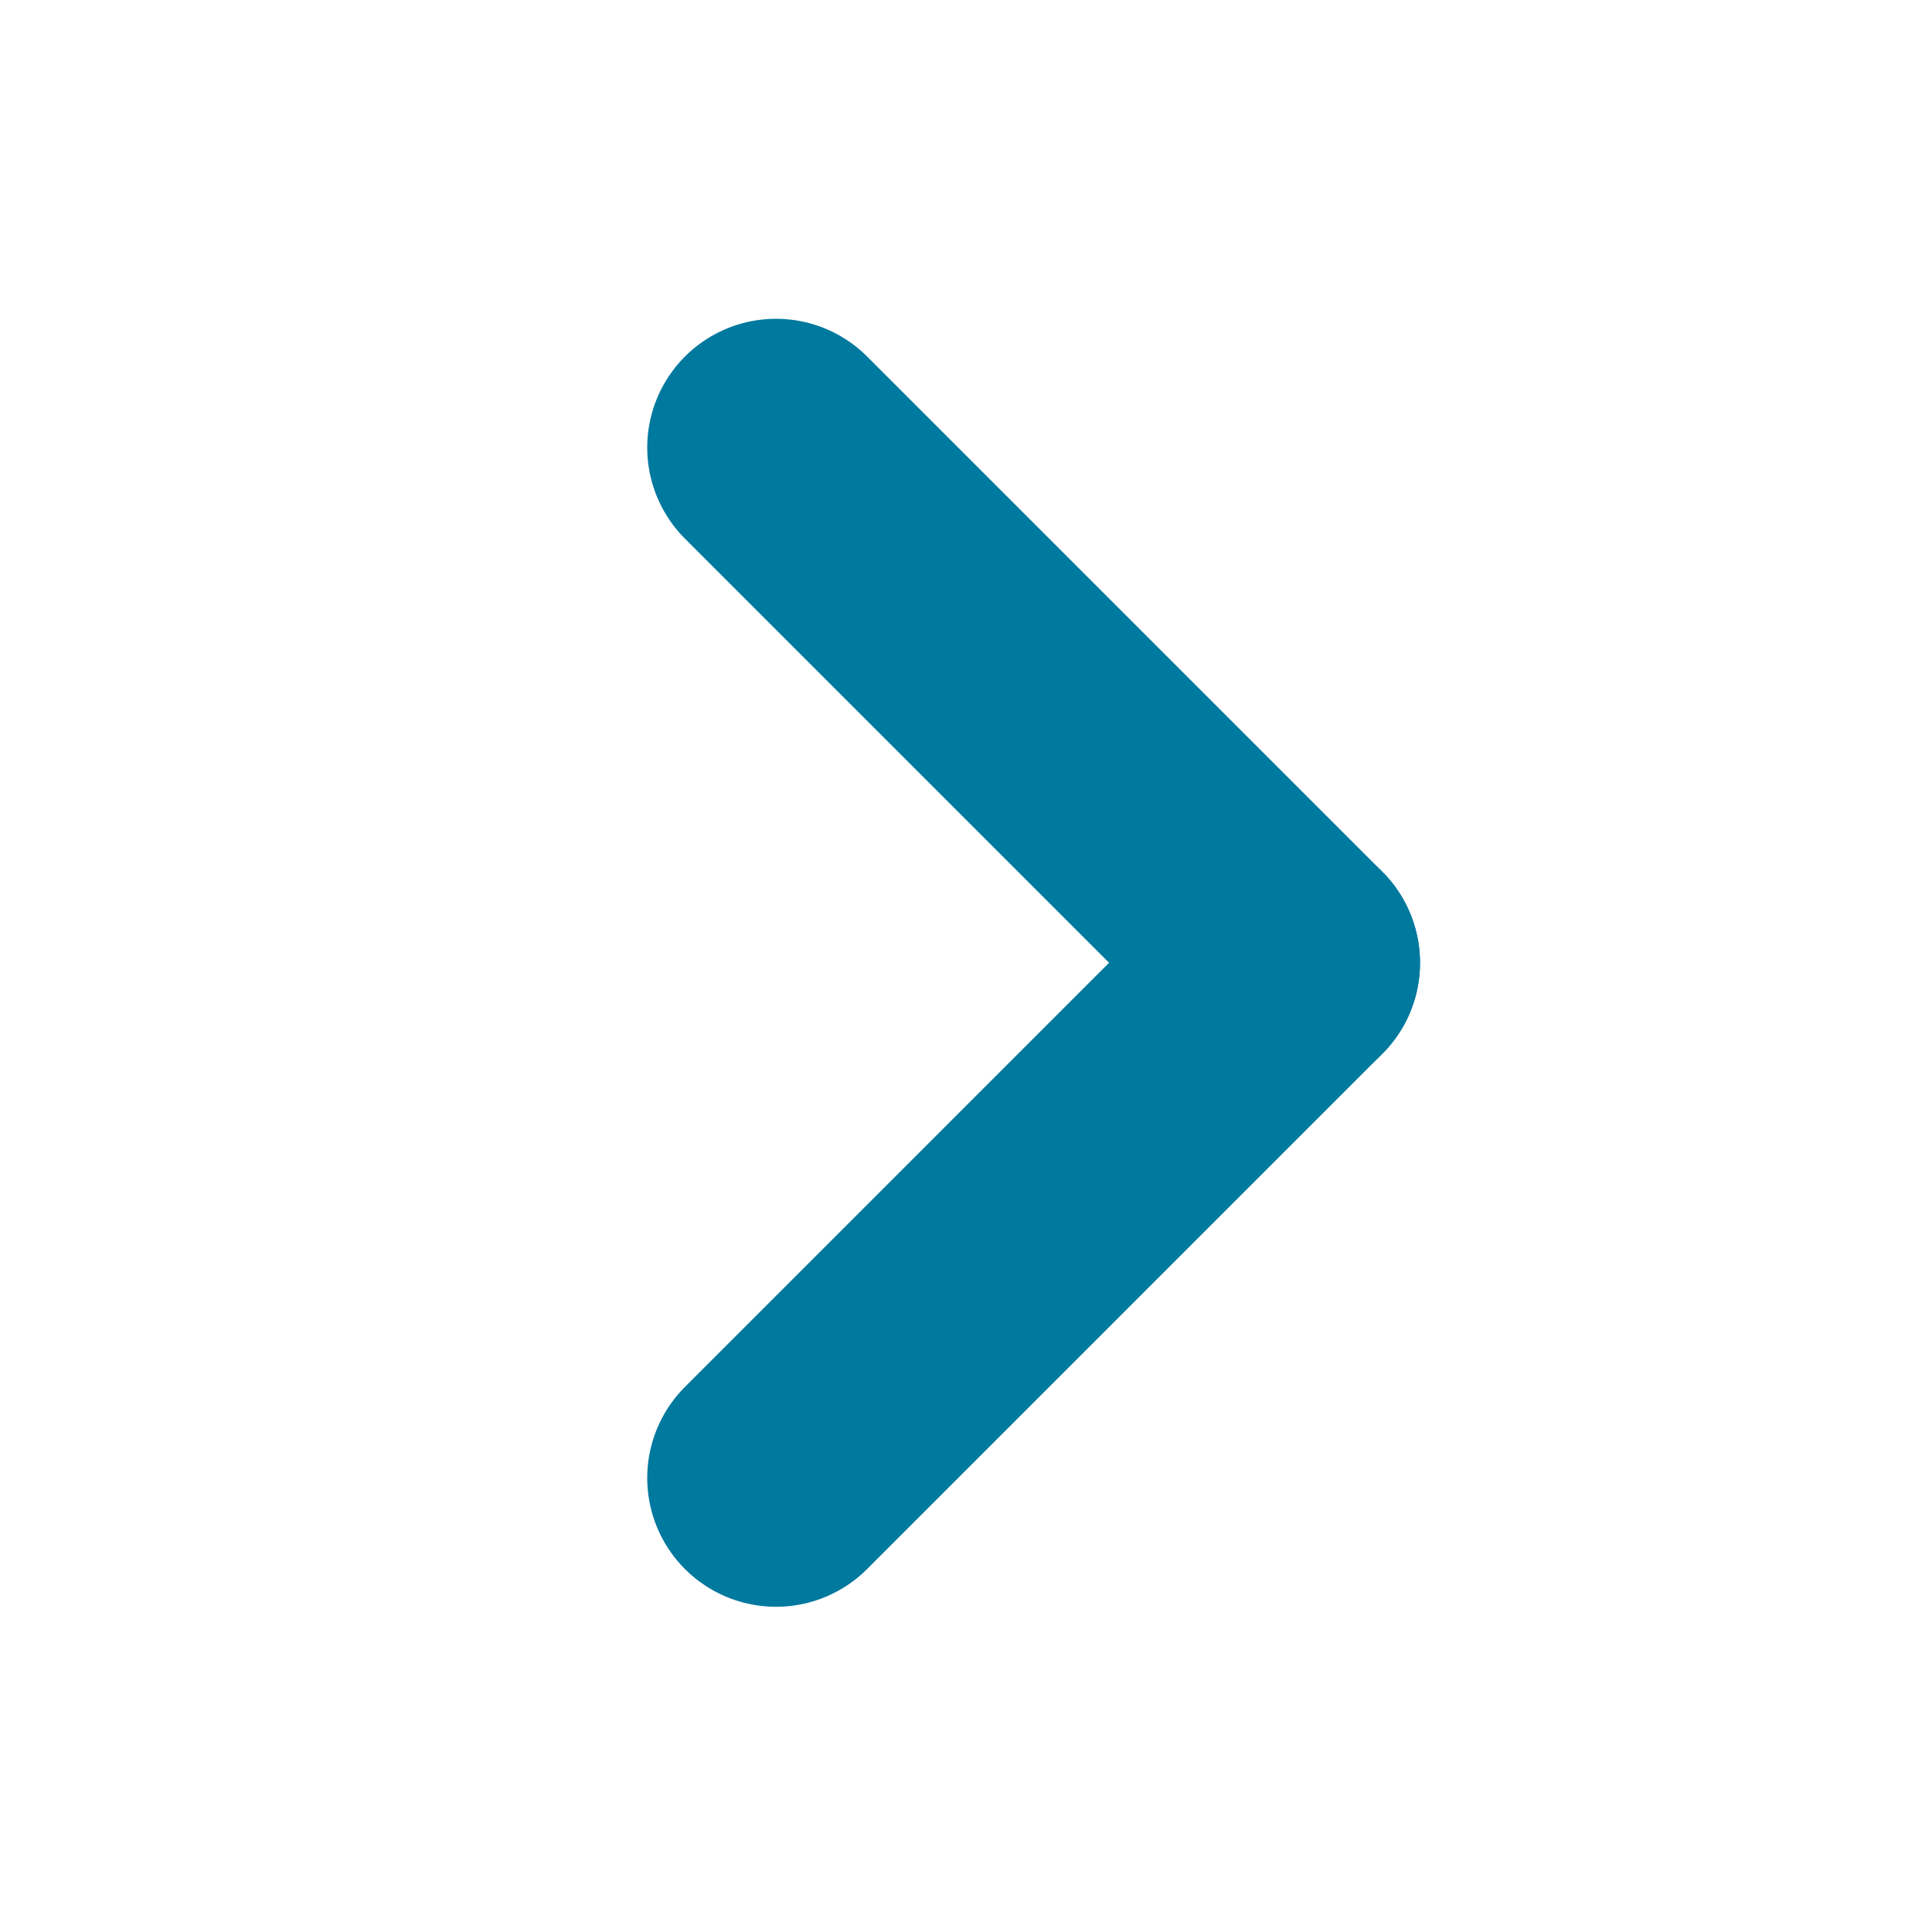 <?xml version="1.0" encoding="UTF-8"?>
<svg width="15px" height="15px" viewBox="0 0 15 15" version="1.1" xmlns="http://www.w3.org/2000/svg" xmlns:xlink="http://www.w3.org/1999/xlink">
    <!-- Generator: Sketch 63.1 (92452) - https://sketch.com -->
    <title>Icon/Link_Arrow</title>
    <desc>Created with Sketch.</desc>
    <g id="Icon/Link_Arrow" stroke="none" stroke-width="1" fill="none" fill-rule="evenodd" stroke-linecap="round">
        <polyline id="Line-3" stroke="#00799E" stroke-width="2" points="6.025 3.475 8.025 5.475 10.025 7.475"></polyline>
        <line x1="6.025" y1="11.475" x2="10.025" y2="7.475" id="Line-3" stroke="#00799E" stroke-width="2"></line>
    </g>
</svg>